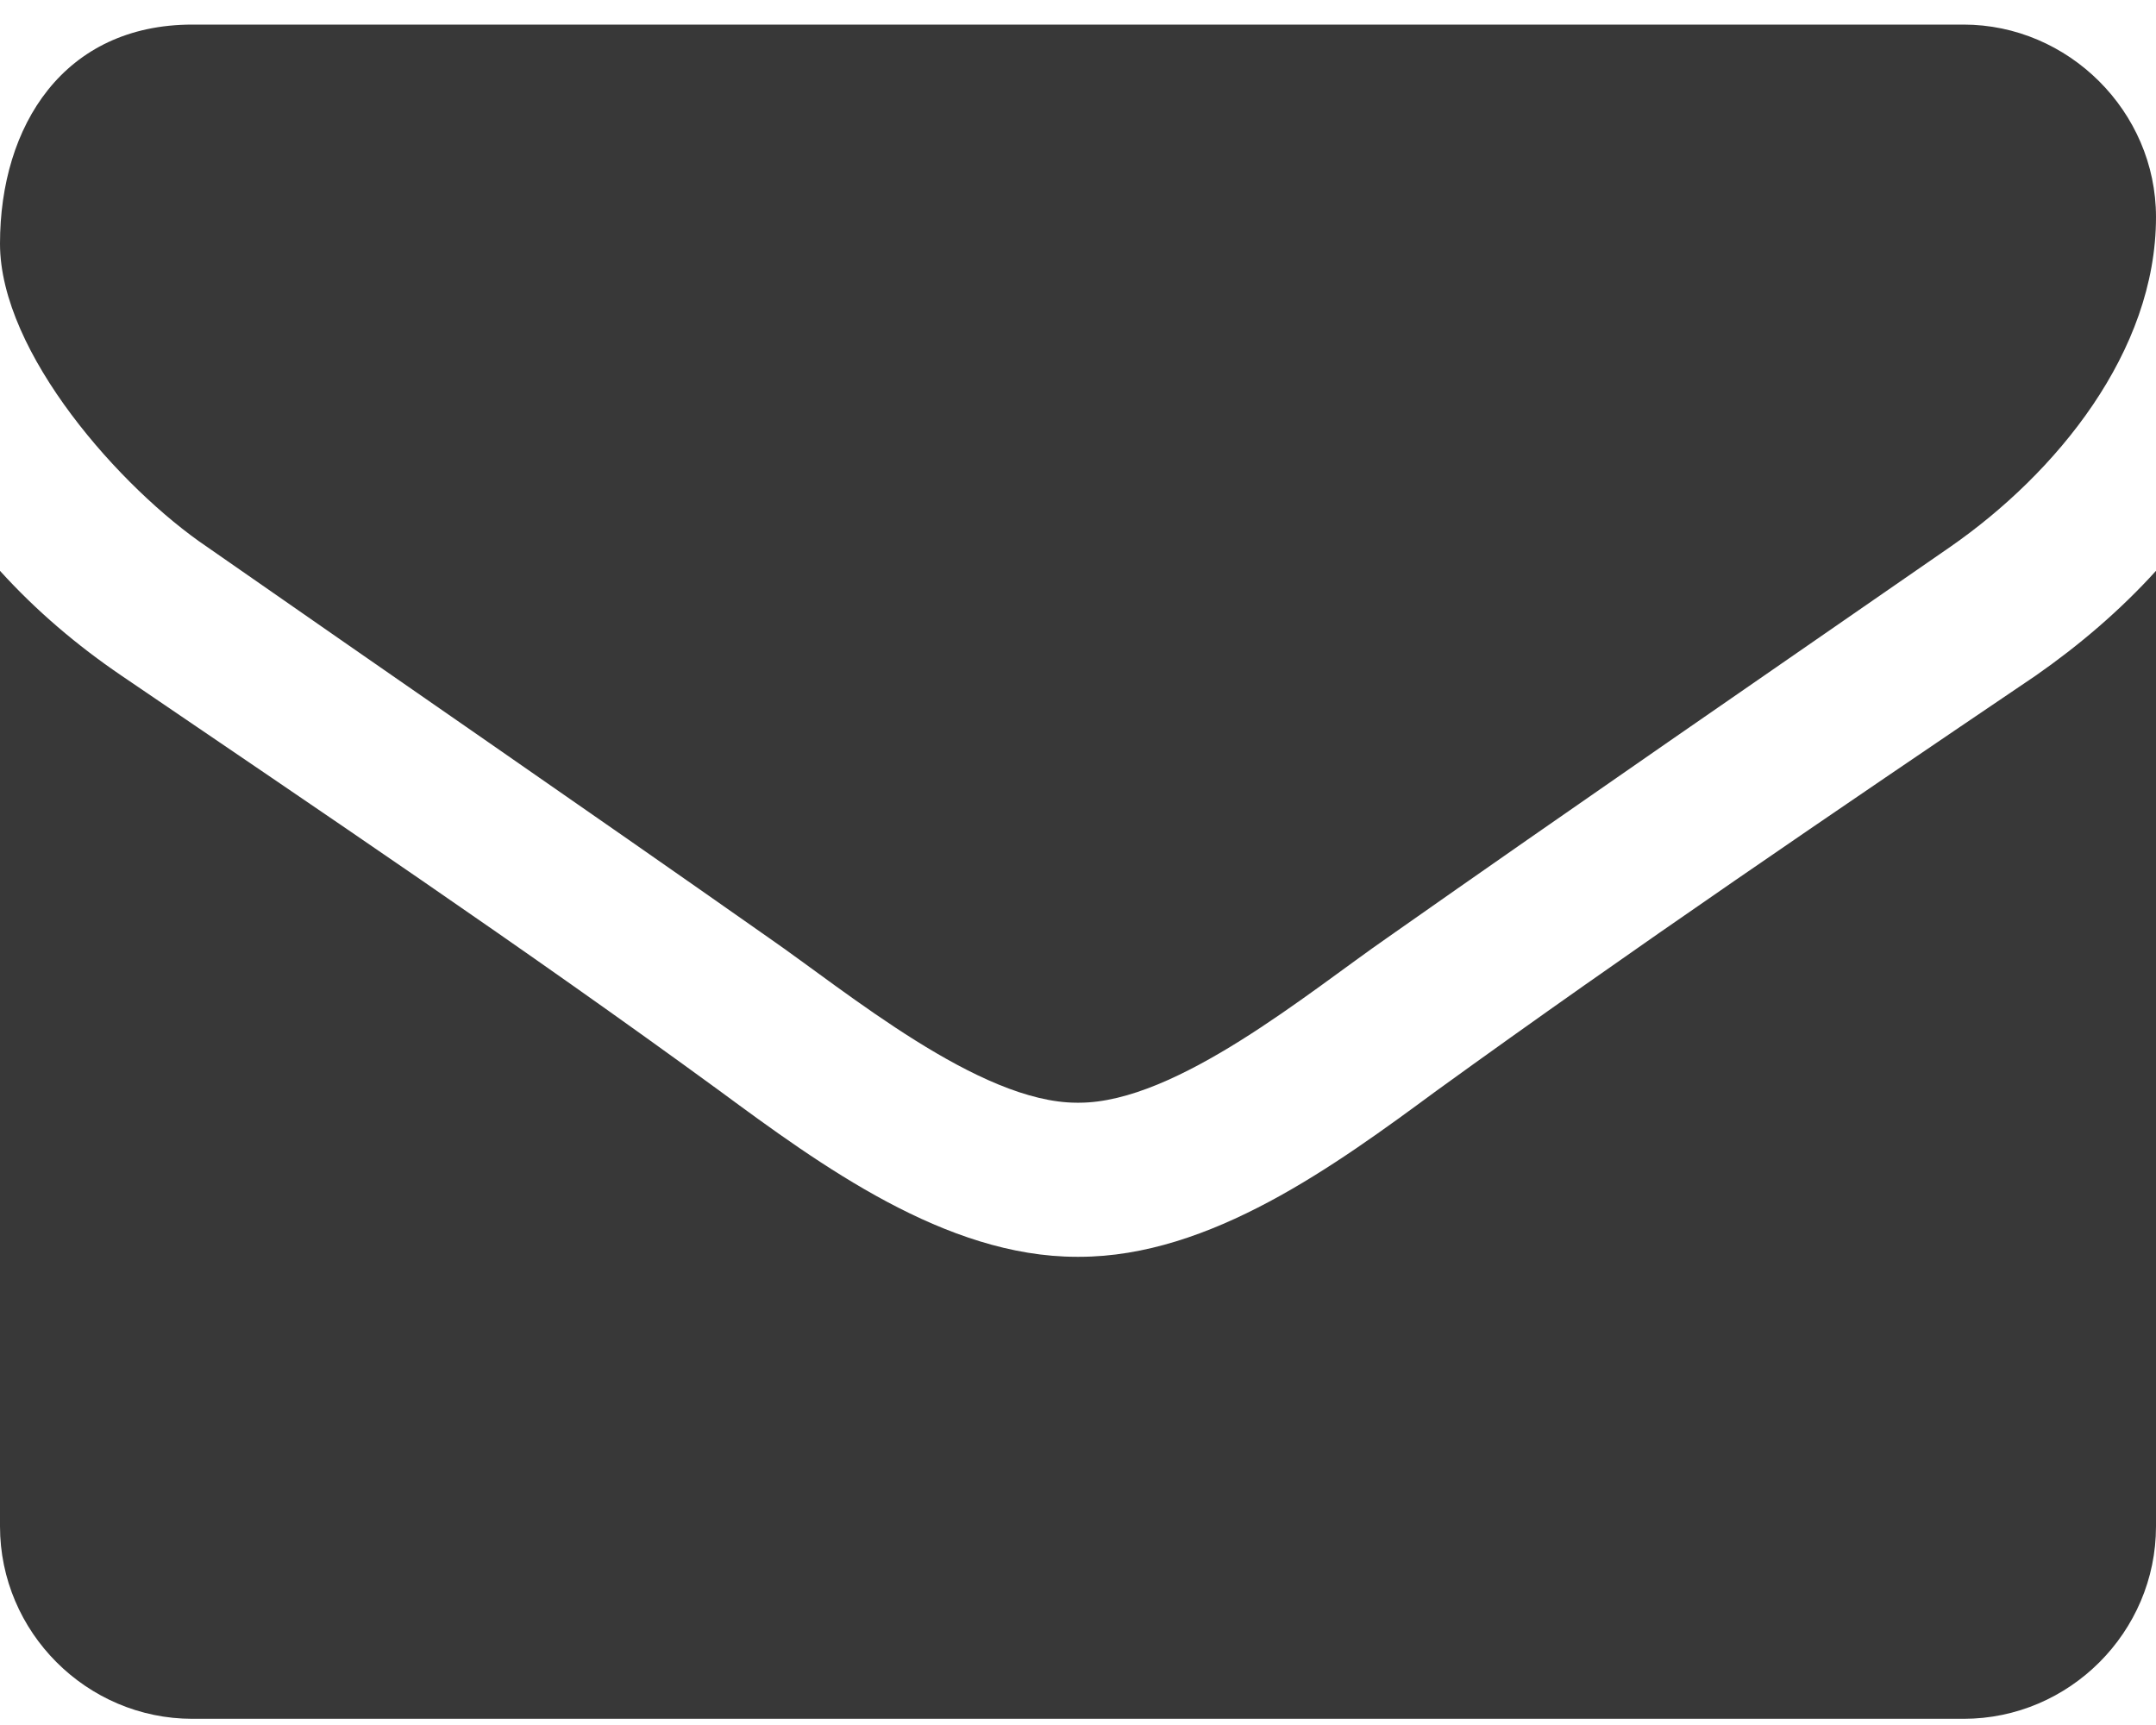 <svg width="15" height="12" viewBox="0 0 15 12" fill="none" xmlns="http://www.w3.org/2000/svg">
<path d="M15 3.971C14.749 4.248 14.464 4.49 14.163 4.7C12.765 5.646 11.359 6.6 9.994 7.588C9.291 8.106 8.421 8.743 7.508 8.743H7.5H7.492C6.579 8.743 5.709 8.106 5.006 7.588C3.641 6.591 2.235 5.646 0.845 4.7C0.536 4.49 0.251 4.248 0 3.971L0 10.618C0 11.354 0.603 11.957 1.339 11.957L13.661 11.957C14.397 11.957 15 11.354 15 10.618L15 3.971ZM15 1.51C15 0.774 14.389 0.171 13.661 0.171L1.339 0.171C0.444 0.171 0 0.874 0 1.695C0 2.456 0.845 3.402 1.44 3.804C2.737 4.708 4.051 5.612 5.349 6.524C5.893 6.901 6.814 7.671 7.492 7.671H7.5H7.508C8.186 7.671 9.107 6.901 9.651 6.524C10.949 5.612 12.263 4.708 13.569 3.804C14.305 3.293 15 2.448 15 1.51Z" fill="#383838"/>
</svg>
